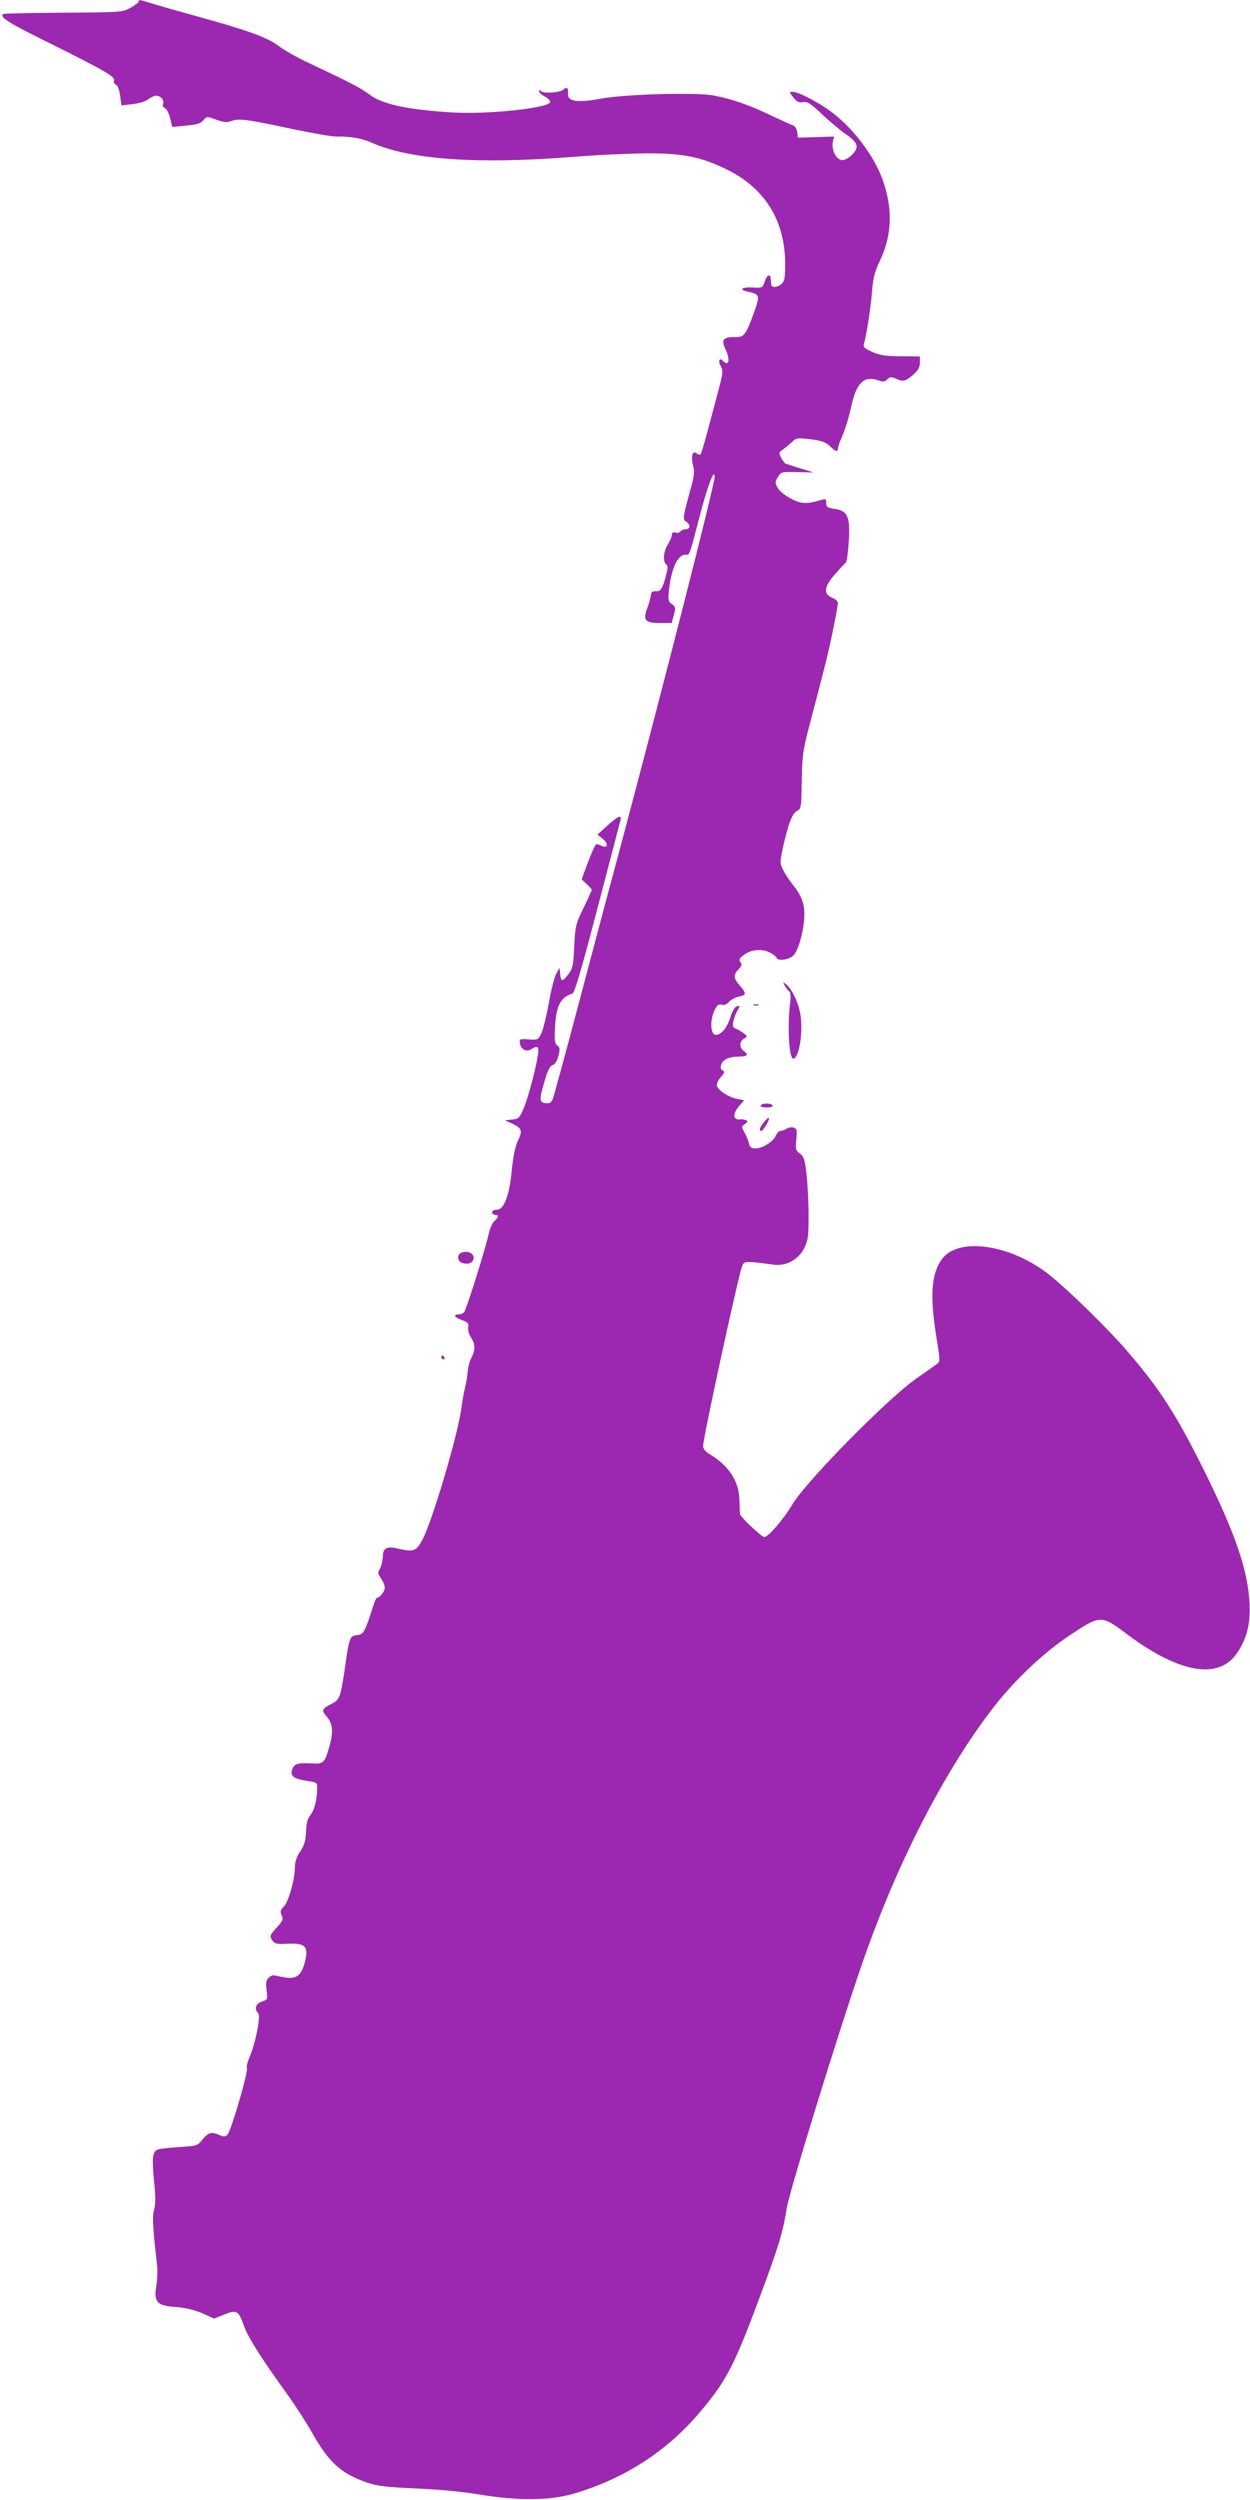 <?xml version="1.0" standalone="no"?>
<!DOCTYPE svg PUBLIC "-//W3C//DTD SVG 20010904//EN"
 "http://www.w3.org/TR/2001/REC-SVG-20010904/DTD/svg10.dtd">
<svg version="1.0" xmlns="http://www.w3.org/2000/svg"
 width="640pt" height="1280pt" viewBox="0 0 640 1280"
 preserveAspectRatio="xMidYMid meet">
<g transform="translate(0,1280) scale(0.1,-0.1)"
fill="#9c27b0" stroke="none">
<path d="M710 12792 c0 -5 -19 -19 -42 -32 -41 -23 -47 -23 -345 -25 -167 -1
-306 -4 -308 -7 -17 -17 30 -46 247 -153 279 -139 330 -169 322 -188 -3 -8 1
-17 9 -20 9 -3 18 -26 22 -56 l7 -51 56 7 c32 3 68 14 81 25 13 10 32 18 41
18 23 0 42 -23 35 -42 -4 -9 1 -18 9 -21 9 -4 21 -27 27 -52 l11 -45 71 7 c55
5 75 11 88 27 17 21 18 21 67 3 40 -14 56 -15 79 -6 36 14 84 7 312 -42 101
-21 202 -39 225 -38 69 1 129 -9 180 -32 197 -87 541 -111 1033 -72 120 10
288 17 373 18 188 0 274 -17 406 -80 199 -96 304 -263 304 -486 0 -71 -3 -89
-18 -102 -22 -20 -52 -22 -53 -4 -1 6 -2 20 -3 29 -2 29 -19 21 -31 -14 -10
-32 -12 -33 -63 -30 -57 3 -71 -12 -20 -22 58 -12 60 -19 28 -108 -42 -115
-51 -126 -99 -124 -57 1 -69 -14 -48 -59 27 -56 20 -94 -11 -63 -19 19 -27 0
-11 -28 12 -23 10 -37 -15 -132 -16 -59 -41 -153 -56 -210 -15 -56 -30 -105
-33 -108 -4 -4 -13 -1 -21 5 -21 17 -30 -18 -17 -64 8 -29 5 -52 -10 -108 -43
-155 -45 -168 -26 -178 23 -13 22 -39 -2 -39 -11 0 -23 -5 -27 -11 -3 -6 -15
-9 -25 -6 -13 4 -19 0 -19 -11 0 -10 -10 -33 -22 -52 -22 -36 -25 -89 -5 -102
7 -4 6 -21 -3 -55 -19 -70 -28 -83 -53 -80 -17 1 -23 -4 -25 -23 -2 -14 -10
-44 -19 -67 -22 -59 -9 -73 68 -73 l58 0 11 41 c10 37 9 43 -10 56 -19 13 -20
21 -15 71 13 115 45 182 85 182 22 0 18 -11 70 188 43 166 78 258 79 211 1
-37 -268 -1092 -494 -1939 -47 -173 -139 -520 -205 -770 -66 -250 -125 -465
-130 -478 -8 -18 -17 -23 -38 -20 -32 4 -32 18 -1 122 14 47 26 70 39 73 11 3
22 20 29 46 9 35 8 44 -6 54 -13 10 -15 27 -11 96 5 107 29 152 89 170 11 4
46 122 127 433 62 236 115 439 118 452 9 33 -8 27 -66 -25 l-51 -46 27 -22
c31 -25 26 -52 -7 -35 -11 6 -23 9 -28 6 -4 -3 -23 -44 -41 -92 l-32 -86 26
-25 c14 -13 26 -26 26 -29 0 -3 -19 -44 -42 -92 -40 -82 -43 -93 -48 -197 -4
-96 -8 -114 -29 -142 -31 -41 -39 -41 -43 0 l-3 32 -17 -31 c-10 -18 -27 -85
-38 -150 -12 -66 -29 -135 -38 -154 -16 -34 -19 -35 -65 -32 -45 4 -48 2 -45
-19 4 -32 33 -47 58 -31 34 21 41 15 34 -30 -11 -74 -51 -223 -74 -276 -20
-46 -25 -51 -58 -54 l-37 -4 38 -17 c49 -23 54 -37 28 -89 -13 -29 -24 -80
-31 -153 -12 -127 -40 -201 -78 -199 -12 0 -22 -5 -22 -13 0 -7 7 -13 15 -13
20 0 19 -12 -4 -32 -10 -9 -24 -40 -30 -70 -15 -70 -112 -380 -124 -395 -5 -7
-18 -13 -28 -13 -31 0 -22 -15 17 -29 30 -11 35 -17 31 -37 -2 -13 4 -36 14
-51 23 -35 24 -65 2 -106 -9 -18 -17 -48 -18 -67 -1 -19 -7 -55 -13 -80 -6
-25 -16 -78 -21 -118 -21 -144 -150 -577 -199 -667 -31 -57 -45 -62 -119 -45
-63 16 -83 5 -83 -44 -1 -17 -7 -42 -14 -56 -13 -22 -12 -28 5 -51 10 -15 19
-36 19 -47 0 -20 -24 -52 -39 -52 -4 0 -13 -19 -20 -43 -7 -23 -21 -65 -32
-94 -18 -45 -25 -52 -52 -55 -36 -4 -39 -12 -61 -168 -22 -149 -27 -162 -65
-182 -54 -27 -57 -34 -27 -68 31 -37 34 -80 10 -161 -21 -72 -30 -81 -78 -78
-81 4 -96 0 -108 -26 -16 -36 3 -52 72 -63 55 -8 55 -8 54 -42 -2 -60 -14
-107 -35 -134 -15 -19 -21 -43 -22 -84 -2 -45 -8 -68 -29 -100 -20 -29 -28
-55 -28 -84 -1 -62 -33 -176 -57 -200 -18 -17 -19 -25 -11 -44 10 -20 6 -29
-26 -64 -35 -39 -36 -43 -23 -63 13 -19 23 -22 76 -19 97 5 114 -14 90 -101
-17 -61 -42 -80 -96 -72 -25 4 -51 9 -58 11 -7 3 -20 -3 -29 -12 -14 -13 -16
-27 -11 -64 6 -46 6 -48 -24 -58 -32 -11 -41 -38 -19 -60 14 -14 -13 -151 -44
-224 -11 -26 -17 -51 -14 -57 9 -14 -81 -322 -99 -340 -12 -12 -19 -12 -40 -3
-41 19 -58 14 -87 -21 -26 -33 -29 -34 -120 -40 -52 -3 -102 -9 -111 -13 -26
-10 -30 -45 -18 -162 8 -77 8 -118 0 -146 -10 -36 -8 -76 16 -292 2 -23 0 -68
-5 -100 -13 -81 4 -100 103 -106 47 -4 93 -15 133 -32 l60 -27 53 21 c64 25
71 21 100 -58 21 -60 91 -170 223 -352 41 -58 99 -147 128 -199 84 -149 147
-206 280 -252 53 -18 99 -23 250 -30 109 -4 242 -17 325 -31 200 -33 359 -31
481 4 262 77 480 218 652 423 136 162 174 237 319 630 83 225 101 286 122 413
14 86 259 882 382 1239 177 515 422 994 677 1323 107 138 253 276 384 364 164
109 165 109 301 7 261 -195 461 -232 556 -101 52 72 73 149 69 253 -7 173 -72
363 -232 686 -145 292 -229 422 -403 623 -89 102 -276 287 -376 369 -198 166
-480 211 -565 91 -56 -77 -62 -194 -24 -420 15 -96 16 -105 0 -115 -9 -7 -56
-40 -105 -74 -150 -105 -566 -528 -637 -647 -45 -76 -123 -166 -143 -166 -13
0 -122 103 -124 117 -1 4 -2 37 -3 73 -2 96 -55 177 -155 236 -20 12 -31 26
-31 41 0 43 182 879 200 922 11 25 17 25 160 6 65 -9 127 25 158 85 19 39 22
60 22 165 0 66 -5 161 -10 210 -9 77 -14 93 -34 108 -22 16 -24 23 -19 72 5
46 3 56 -12 61 -10 4 -26 2 -36 -4 -10 -7 -25 -12 -32 -12 -8 0 -19 -11 -25
-25 -14 -31 -68 -65 -104 -65 -22 0 -29 6 -34 28 -4 15 -14 40 -23 55 -15 27
-15 29 3 42 16 12 17 15 4 20 -8 3 -19 5 -24 4 -41 -7 -46 26 -9 69 l25 29
-33 6 c-45 7 -106 48 -107 71 0 11 10 31 23 44 15 17 18 26 10 29 -21 7 -15
41 9 57 12 9 41 16 64 16 50 0 60 9 34 27 -25 18 -26 49 -1 65 19 11 18 12 -2
28 -12 9 -30 20 -40 23 -15 6 -17 13 -12 39 4 18 14 44 22 56 13 22 13 23 -3
20 -11 -2 -24 -23 -35 -58 -18 -57 -51 -93 -78 -88 -23 5 -26 73 -5 120 14 32
22 38 39 34 14 -4 27 2 38 15 10 11 31 22 47 26 42 8 43 15 10 54 -35 41 -37
56 -9 86 17 18 19 25 10 37 -9 11 -7 18 14 34 36 29 87 36 130 18 19 -8 38
-22 41 -30 7 -18 60 -11 85 11 23 20 50 108 56 183 6 74 -8 117 -56 178 -17
21 -40 55 -50 75 -18 35 -18 42 -5 105 27 126 49 186 73 199 23 11 24 16 26
155 2 128 6 157 39 283 85 323 97 371 121 489 14 68 25 130 25 139 0 8 -13 20
-30 27 -46 19 -41 57 17 122 25 29 50 55 54 58 4 3 11 48 14 100 10 130 -4
165 -69 174 -40 6 -46 10 -46 31 0 23 0 23 -47 9 -27 -8 -61 -12 -78 -8 -46 9
-109 49 -125 79 -12 23 -12 29 3 53 16 26 19 27 99 25 l83 -2 -65 20 c-36 12
-70 22 -75 24 -6 1 -17 15 -25 30 -14 26 -13 29 9 44 13 9 33 26 46 38 21 21
27 22 95 14 56 -7 78 -15 99 -35 30 -29 41 -32 41 -12 0 7 11 38 24 67 13 30
32 92 42 137 27 132 66 171 144 144 21 -8 31 -7 43 6 13 13 21 13 42 4 39 -18
51 -15 90 19 26 23 35 39 35 63 l0 31 -97 1 c-78 0 -108 5 -147 22 -42 19 -48
25 -42 44 14 50 35 188 41 268 5 67 14 100 40 155 62 129 67 264 15 412 -45
128 -157 274 -274 358 -68 48 -160 95 -189 95 -17 0 -16 -3 5 -29 18 -22 29
-28 49 -24 22 4 39 -6 100 -64 41 -38 95 -84 121 -101 61 -42 68 -65 32 -103
-15 -16 -38 -29 -51 -29 -30 0 -57 51 -49 92 l6 29 -93 -3 -92 -3 -3 28 c-2
16 -11 31 -20 34 -9 3 -62 27 -117 53 -110 53 -197 83 -291 101 -92 17 -454 7
-577 -16 -123 -23 -174 -15 -169 28 3 27 -6 34 -24 18 -16 -15 -100 -21 -112
-9 -9 9 -12 9 -12 0 0 -6 14 -19 31 -27 16 -9 28 -22 26 -28 -10 -31 -316 -63
-497 -53 -235 14 -364 42 -430 93 -44 33 -92 58 -310 161 -58 27 -127 66 -154
87 -56 43 -162 81 -416 151 -91 25 -193 54 -228 65 -71 22 -72 22 -72 11z"/>
<path d="M4018 7753 c7 -12 17 -25 23 -29 7 -4 9 -26 4 -63 -14 -112 -5 -281
16 -281 29 0 51 125 38 220 -9 63 -42 133 -75 161 -16 13 -16 12 -6 -8z"/>
<path d="M3858 7653 c6 -2 18 -2 25 0 6 3 1 5 -13 5 -14 0 -19 -2 -12 -5z"/>
<path d="M3895 7140 c-4 -6 8 -10 30 -10 22 0 34 4 30 10 -3 6 -17 10 -30 10
-13 0 -27 -4 -30 -10z"/>
<path d="M3911 7054 c-22 -28 -27 -44 -13 -44 10 0 45 60 39 66 -3 3 -14 -7
-26 -22z"/>
<path d="M2347 6371 c-6 -25 11 -41 44 -41 29 0 45 30 26 49 -19 19 -64 13
-70 -8z"/>
<path d="M2260 5850 c0 -5 5 -10 11 -10 5 0 7 5 4 10 -3 6 -8 10 -11 10 -2 0
-4 -4 -4 -10z"/>
</g>
</svg>
